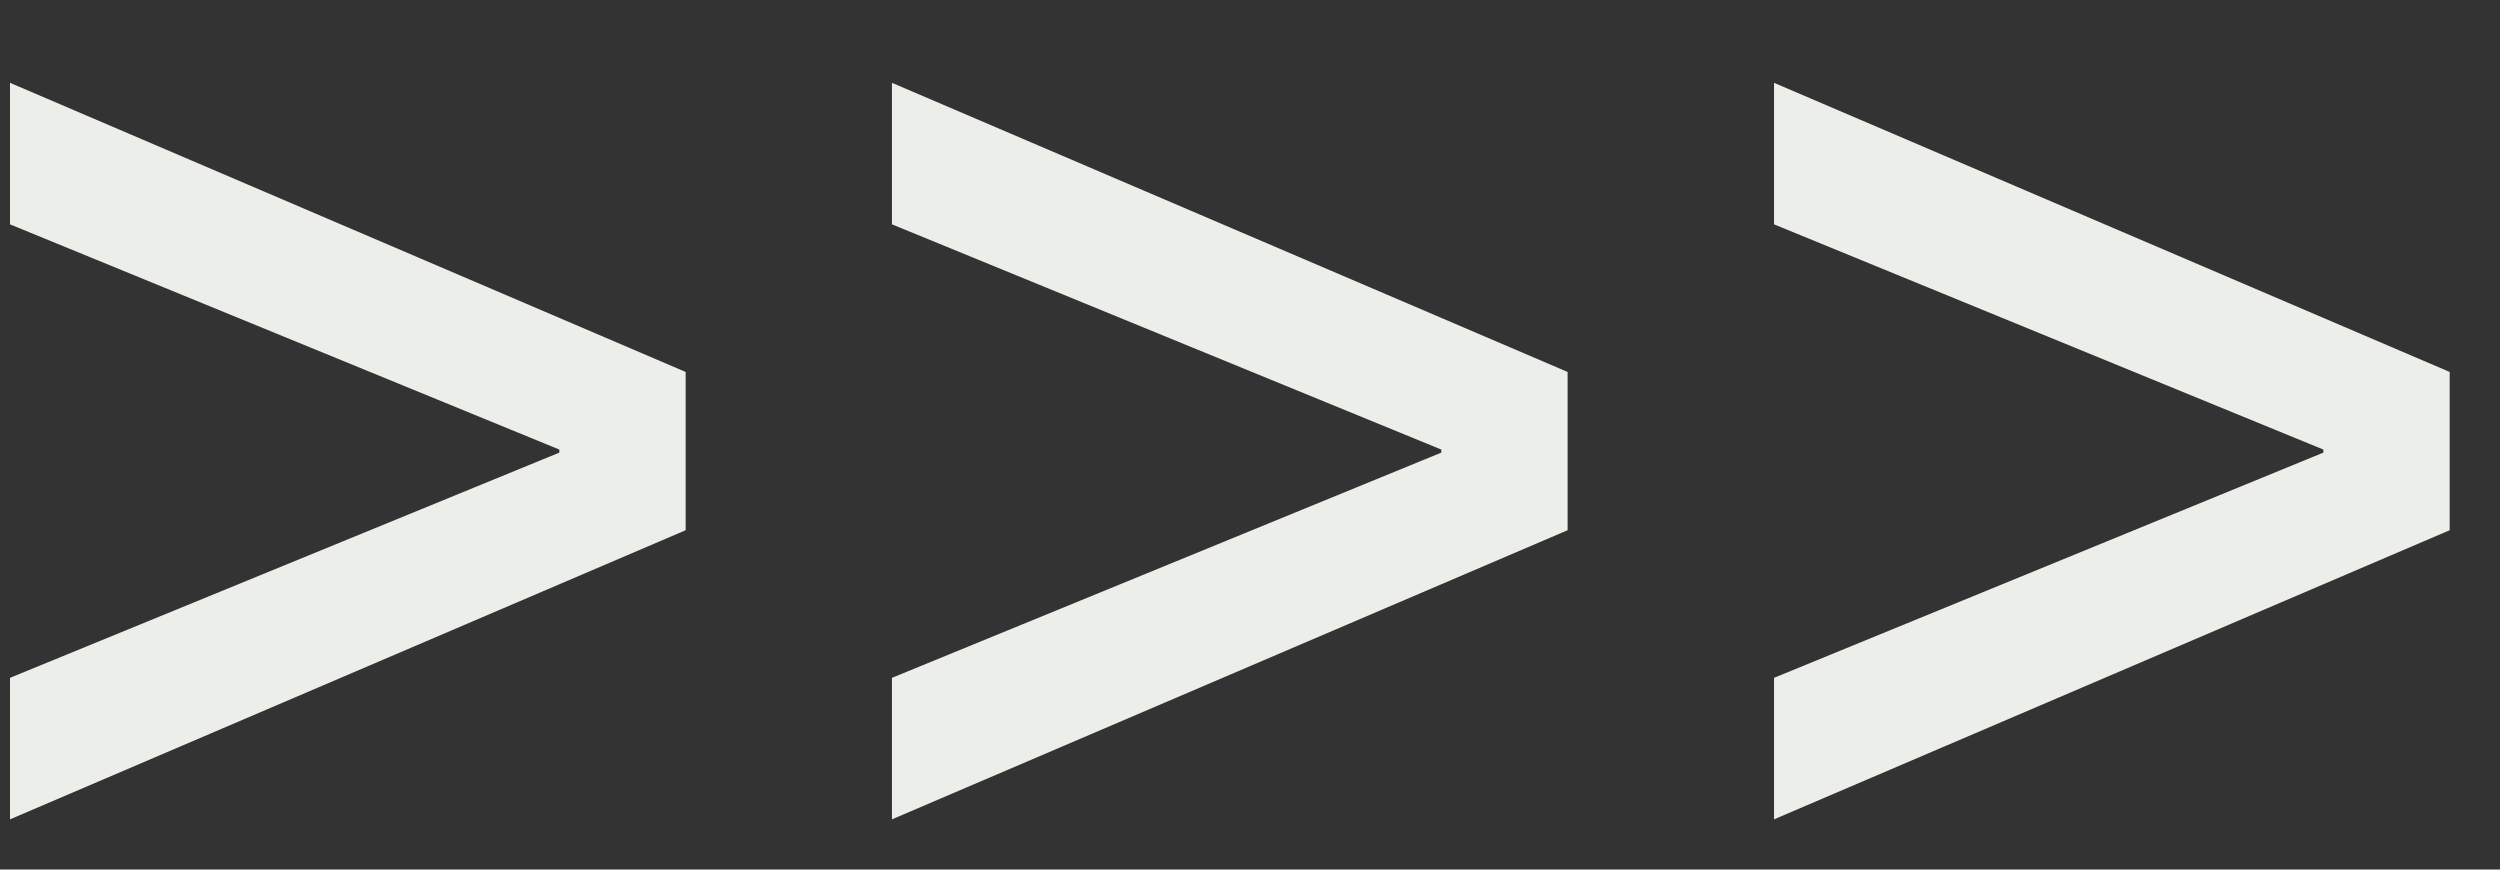 <?xml version="1.0" encoding="UTF-8"?> <svg xmlns="http://www.w3.org/2000/svg" width="23" height="8" viewBox="0 0 23 8" fill="none"><rect x="0" y="0" width="23" height="8" fill="#333333" stroke="none"/><path d="M0.092 7.538V6.236L5.146 4.164V4.136L0.092 2.064V0.762L6.308 3.422V4.878L0.092 7.538Z" fill="#ECEEEA"></path><path d="M8.206 7.538V6.236L13.26 4.164V4.136L8.206 2.064V0.762L14.422 3.422V4.878L8.206 7.538Z" fill="#ECEEEA"></path><path d="M16.321 7.538V6.236L21.375 4.164V4.136L16.321 2.064V0.762L22.537 3.422V4.878L16.321 7.538Z" fill="#ECEEEA"></path></svg> 